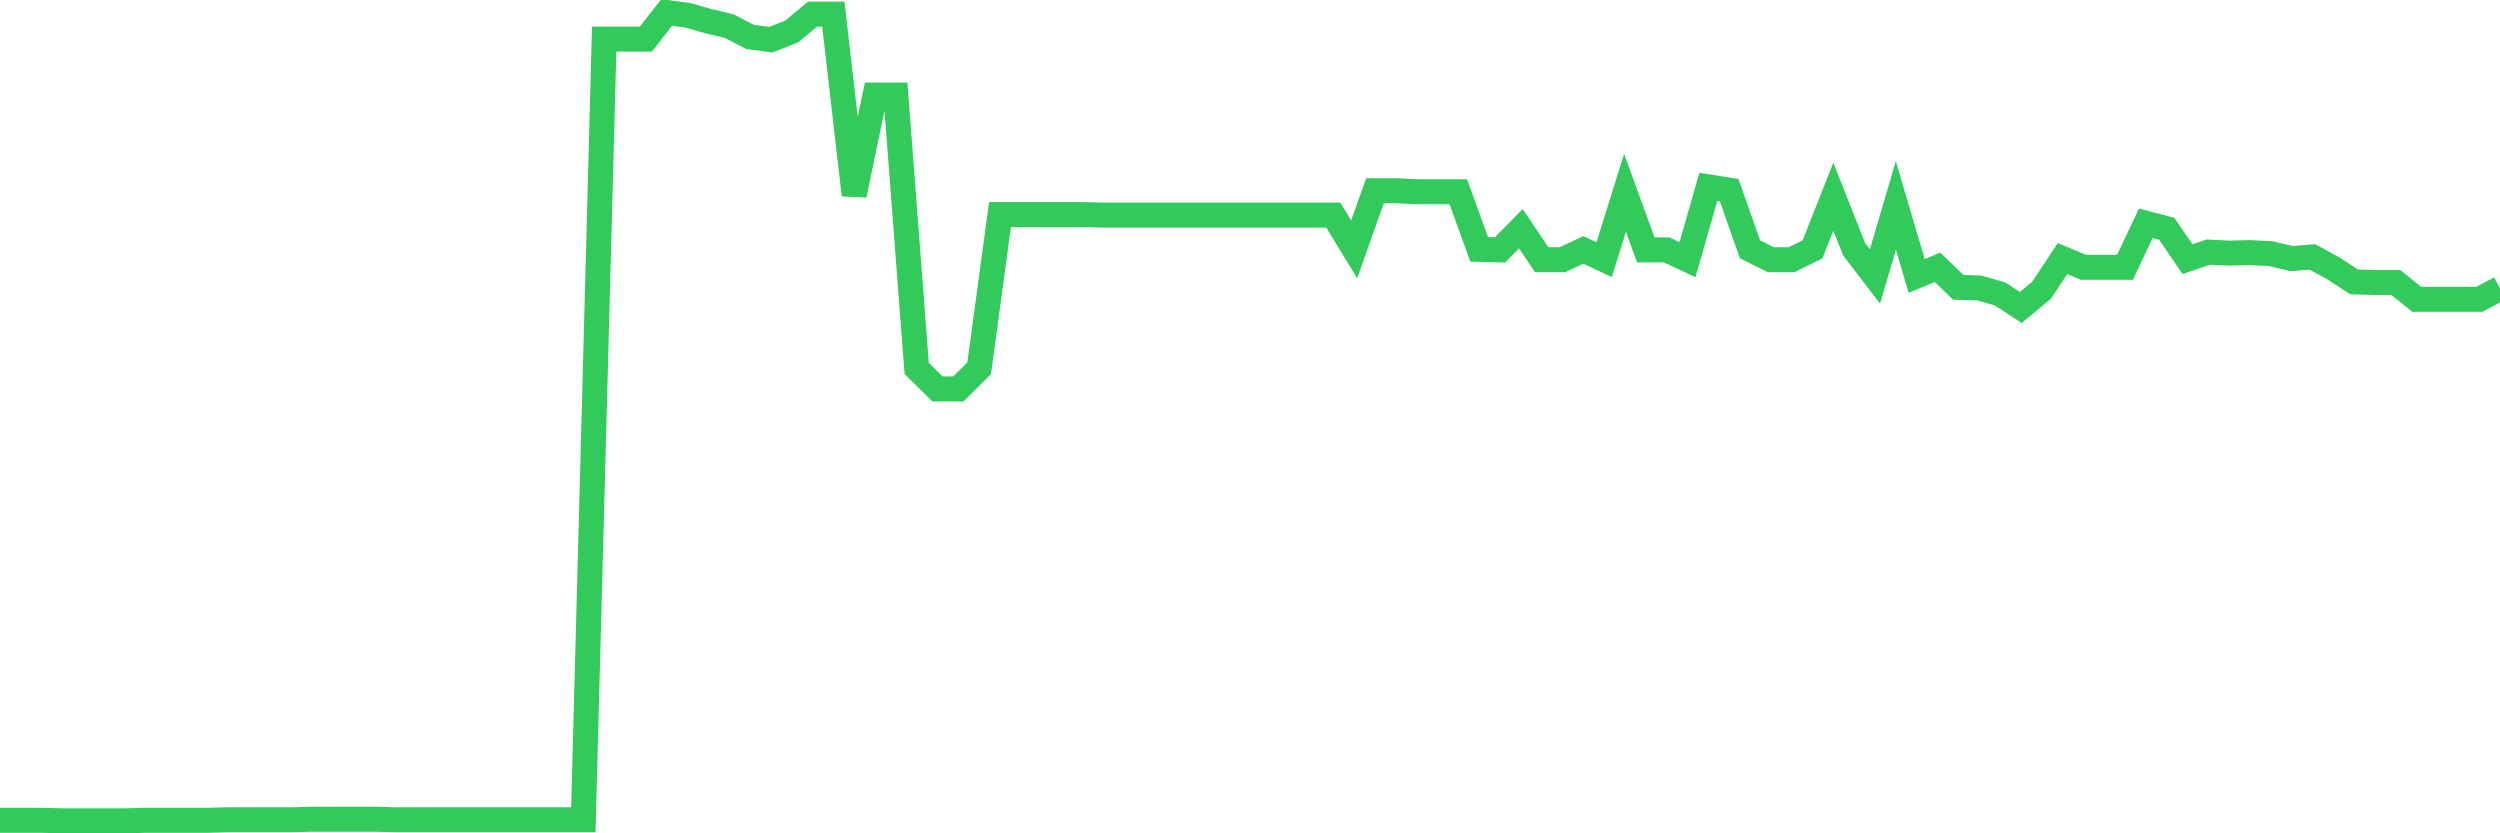 <svg
  xmlns="http://www.w3.org/2000/svg"
  xmlns:xlink="http://www.w3.org/1999/xlink"
  width="120"
  height="40"
  viewBox="0 0 120 40"
  preserveAspectRatio="none"
>
  <polyline
    points="0,39.374 1,39.374 2,39.374 3,39.4 4,39.4 5,39.4 6,39.4 7,39.374 8,39.374 9,39.374 10,39.374 11,39.348 12,39.348 13,39.348 14,39.348 15,39.322 16,39.322 17,39.322 18,39.322 19,39.348 20,39.348 21,39.348 22,39.348 23,39.348 24,39.348 25,39.348 26,39.348 27,39.348 28,39.348 29,1.878 30,1.878 31,1.878 32,0.6 33,0.73 34,1.017 35,1.252 36,1.773 37,1.904 38,1.513 39,0.678 40,0.678 41,9.361 42,4.563 43,4.563 44,17.679 45,18.67 46,18.67 47,17.679 48,10.3 49,10.3 50,10.3 51,10.3 52,10.3 53,10.326 54,10.326 55,10.326 56,10.326 57,10.326 58,10.326 59,10.326 60,10.326 61,10.326 62,10.326 63,10.326 64,10.326 65,11.969 66,9.153 67,9.153 68,9.205 69,9.205 70,9.205 71,11.969 72,11.995 73,10.978 74,12.464 75,12.464 76,11.995 77,12.464 78,9.257 79,11.995 80,11.995 81,12.464 82,8.97 83,9.127 84,11.969 85,12.464 86,12.464 87,11.969 88,9.44 89,11.969 90,13.273 91,9.857 92,13.247 93,12.829 94,13.794 95,13.82 96,14.107 97,14.759 98,13.924 99,12.412 100,12.829 101,12.829 102,12.829 103,10.717 104,10.978 105,12.438 106,12.099 107,12.151 108,12.125 109,12.177 110,12.412 111,12.334 112,12.881 113,13.533 114,13.559 115,13.559 116,14.368 117,14.368 118,14.368 119,14.368 120,13.846"
    fill="none"
    stroke="#32ca5b"
    stroke-width="1.2"
  >
  </polyline>
</svg>